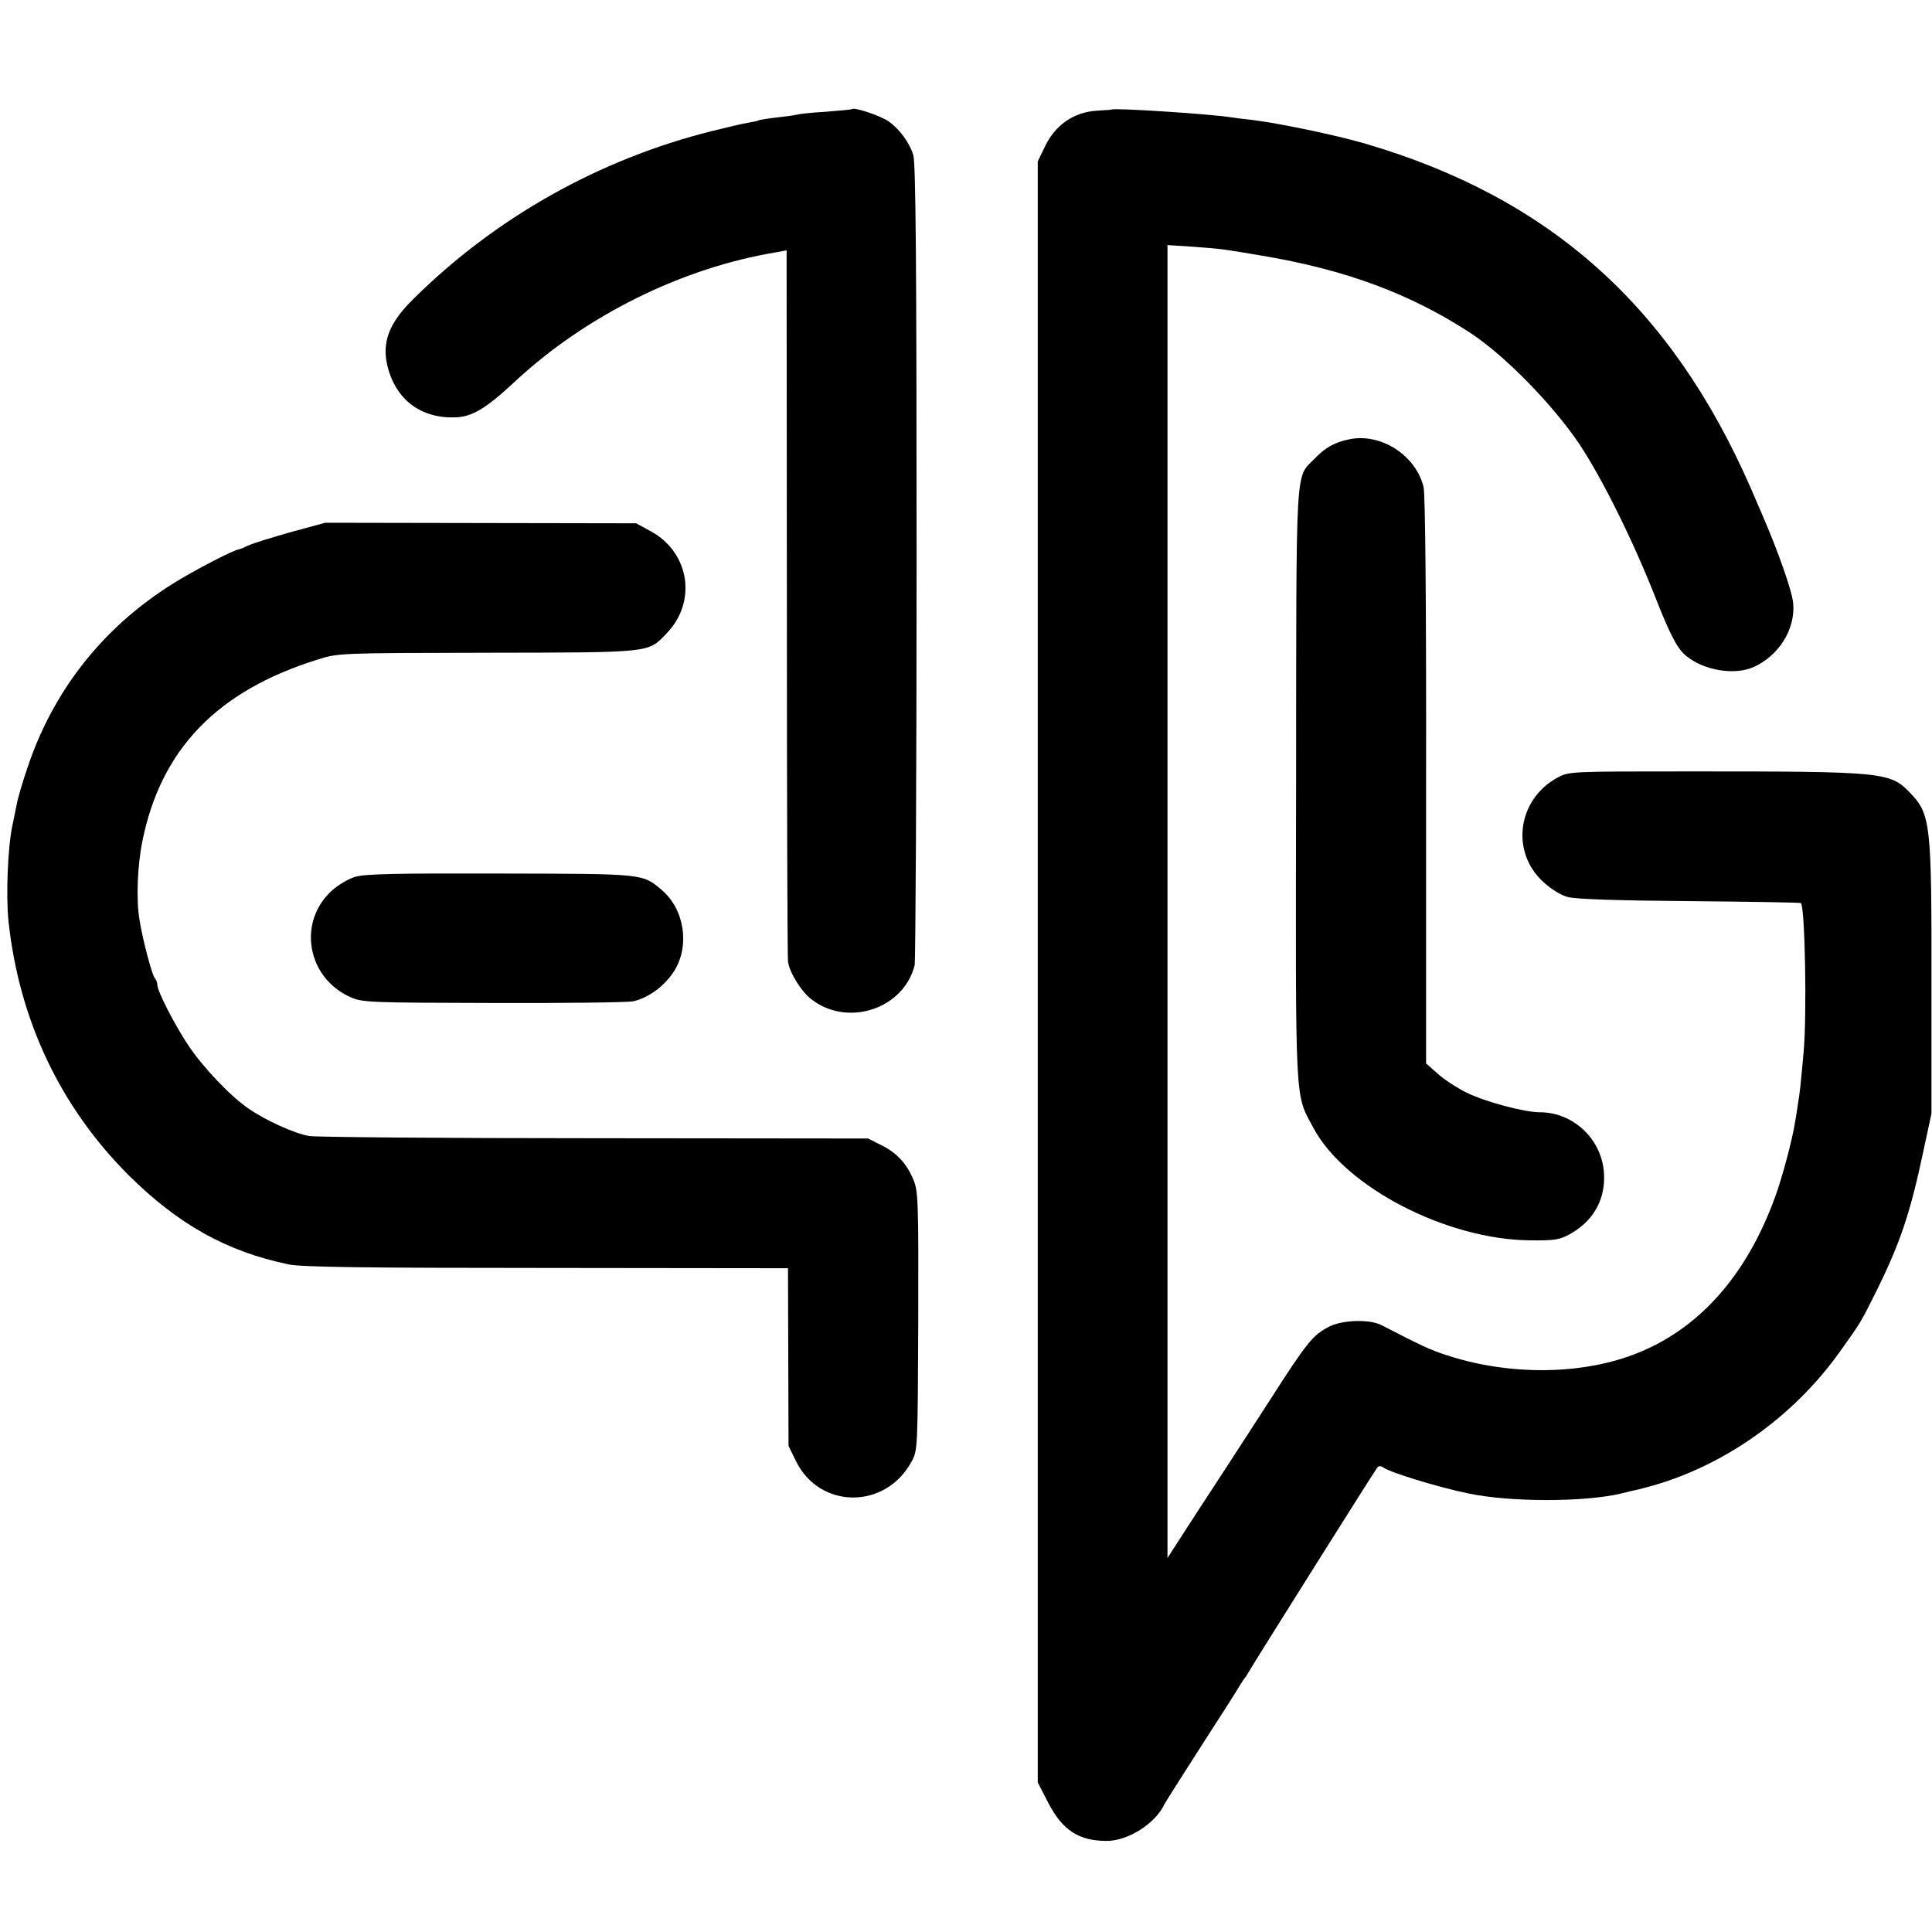<?xml version="1.0" standalone="no"?>
<!DOCTYPE svg PUBLIC "-//W3C//DTD SVG 20010904//EN"
 "http://www.w3.org/TR/2001/REC-SVG-20010904/DTD/svg10.dtd">
<svg version="1.0" xmlns="http://www.w3.org/2000/svg"
 width="700pt" height="700pt" viewBox="0 0 700 700"
 preserveAspectRatio="xMidYMid meet">
<g transform="translate(0,700) scale(0.1,-0.1)"
fill="#000000" stroke="none">
<path d="M3088 6605 c-2 -2 -45 -6 -97 -10 -52 -3 -97 -8 -100 -10 -3 -1 -35
-6 -71 -10 -36 -4 -68 -9 -71 -11 -3 -2 -21 -6 -40 -9 -19 -3 -77 -17 -130
-30 -408 -102 -783 -313 -1080 -607 -91 -89 -117 -160 -94 -249 32 -121 124
-187 249 -181 58 3 108 33 210 128 258 241 608 414 949 470 l37 7 1 -1274 c0
-701 2 -1287 4 -1302 5 -41 50 -113 88 -140 132 -99 332 -31 371 126 3 15 7
674 7 1463 0 1069 -3 1445 -12 1472 -14 46 -50 94 -89 122 -28 20 -124 52
-132 45z"/>
<path d="M4027 6603 c-1 -1 -24 -2 -52 -4 -85 -5 -153 -52 -191 -134 l-24 -50
0 -2937 0 -2936 37 -72 c52 -101 111 -140 213 -140 78 0 178 64 210 135 3 6
64 102 135 213 72 111 135 210 140 220 6 9 12 19 15 22 3 3 10 14 16 25 22 38
457 730 465 739 5 5 13 5 21 -1 22 -17 196 -71 308 -94 152 -32 421 -32 555 0
22 6 42 10 45 11 3 0 23 5 45 11 275 72 532 253 703 494 76 106 75 106 130
216 87 176 123 282 172 514 l28 130 0 475 c1 575 -3 610 -77 687 -72 76 -97
78 -791 78 -440 0 -445 0 -486 -22 -145 -78 -172 -267 -54 -377 29 -27 64 -49
90 -56 28 -8 183 -13 442 -15 220 -2 401 -5 403 -7 15 -15 22 -405 10 -538
-11 -121 -13 -143 -20 -185 -3 -22 -8 -53 -11 -70 -10 -64 -46 -199 -71 -268
-105 -291 -281 -488 -517 -576 -198 -74 -458 -74 -681 1 -52 17 -89 34 -230
107 -44 22 -141 19 -190 -6 -58 -30 -80 -57 -212 -263 -66 -102 -150 -232
-188 -290 -38 -58 -95 -145 -127 -195 l-58 -90 0 2379 0 2378 93 -6 c99 -7
118 -10 247 -32 306 -51 542 -139 760 -282 124 -82 297 -259 393 -402 84 -127
195 -351 277 -560 52 -132 79 -183 110 -207 64 -52 172 -70 241 -41 93 40 155
139 146 232 -3 43 -56 192 -112 321 -7 17 -26 59 -41 95 -288 660 -729 1054
-1399 1250 -106 31 -314 74 -405 85 -30 3 -66 8 -80 10 -74 12 -427 35 -433
28z"/>
<path d="M4887 5408 c-52 -11 -86 -30 -124 -70 -71 -73 -66 5 -67 -1183 -2
-1184 -5 -1114 63 -1242 114 -214 483 -405 786 -407 84 -1 106 2 140 21 82 44
128 118 127 208 0 129 -106 235 -233 235 -56 0 -198 38 -265 71 -34 17 -81 47
-104 68 l-43 38 0 1024 c1 635 -3 1039 -9 1064 -28 116 -156 198 -271 173z"/>
<path d="M1057 5073 c-67 -19 -136 -40 -154 -48 -17 -8 -33 -15 -36 -15 -16 0
-165 -77 -241 -125 -253 -158 -433 -387 -526 -665 -17 -49 -35 -110 -40 -137
-5 -26 -12 -59 -15 -73 -17 -80 -24 -256 -14 -350 39 -357 187 -669 433 -916
181 -180 356 -278 581 -325 45 -10 273 -13 935 -13 l875 -1 1 -322 1 -322 27
-55 c86 -175 325 -176 419 -1 22 39 22 49 24 509 1 446 0 471 -19 515 -25 58
-60 95 -117 123 l-46 23 -990 1 c-545 0 -1010 4 -1035 8 -52 9 -155 55 -219
99 -66 45 -165 149 -219 230 -50 75 -112 196 -112 219 0 8 -4 18 -9 24 -10 10
-45 142 -56 214 -12 72 -7 195 11 283 67 332 271 544 634 657 75 24 78 24 615
25 601 1 582 -1 650 70 111 114 84 293 -57 370 l-53 29 -563 1 -564 1 -121
-33z"/>
<path d="M1287 3823 c-25 -7 -63 -30 -86 -51 -124 -115 -88 -315 69 -385 42
-19 68 -20 515 -21 258 -1 488 2 509 6 57 13 115 56 150 112 56 92 35 222 -46
291 -71 60 -60 59 -584 60 -375 1 -491 -1 -527 -12z"/>
</g>
</svg>
